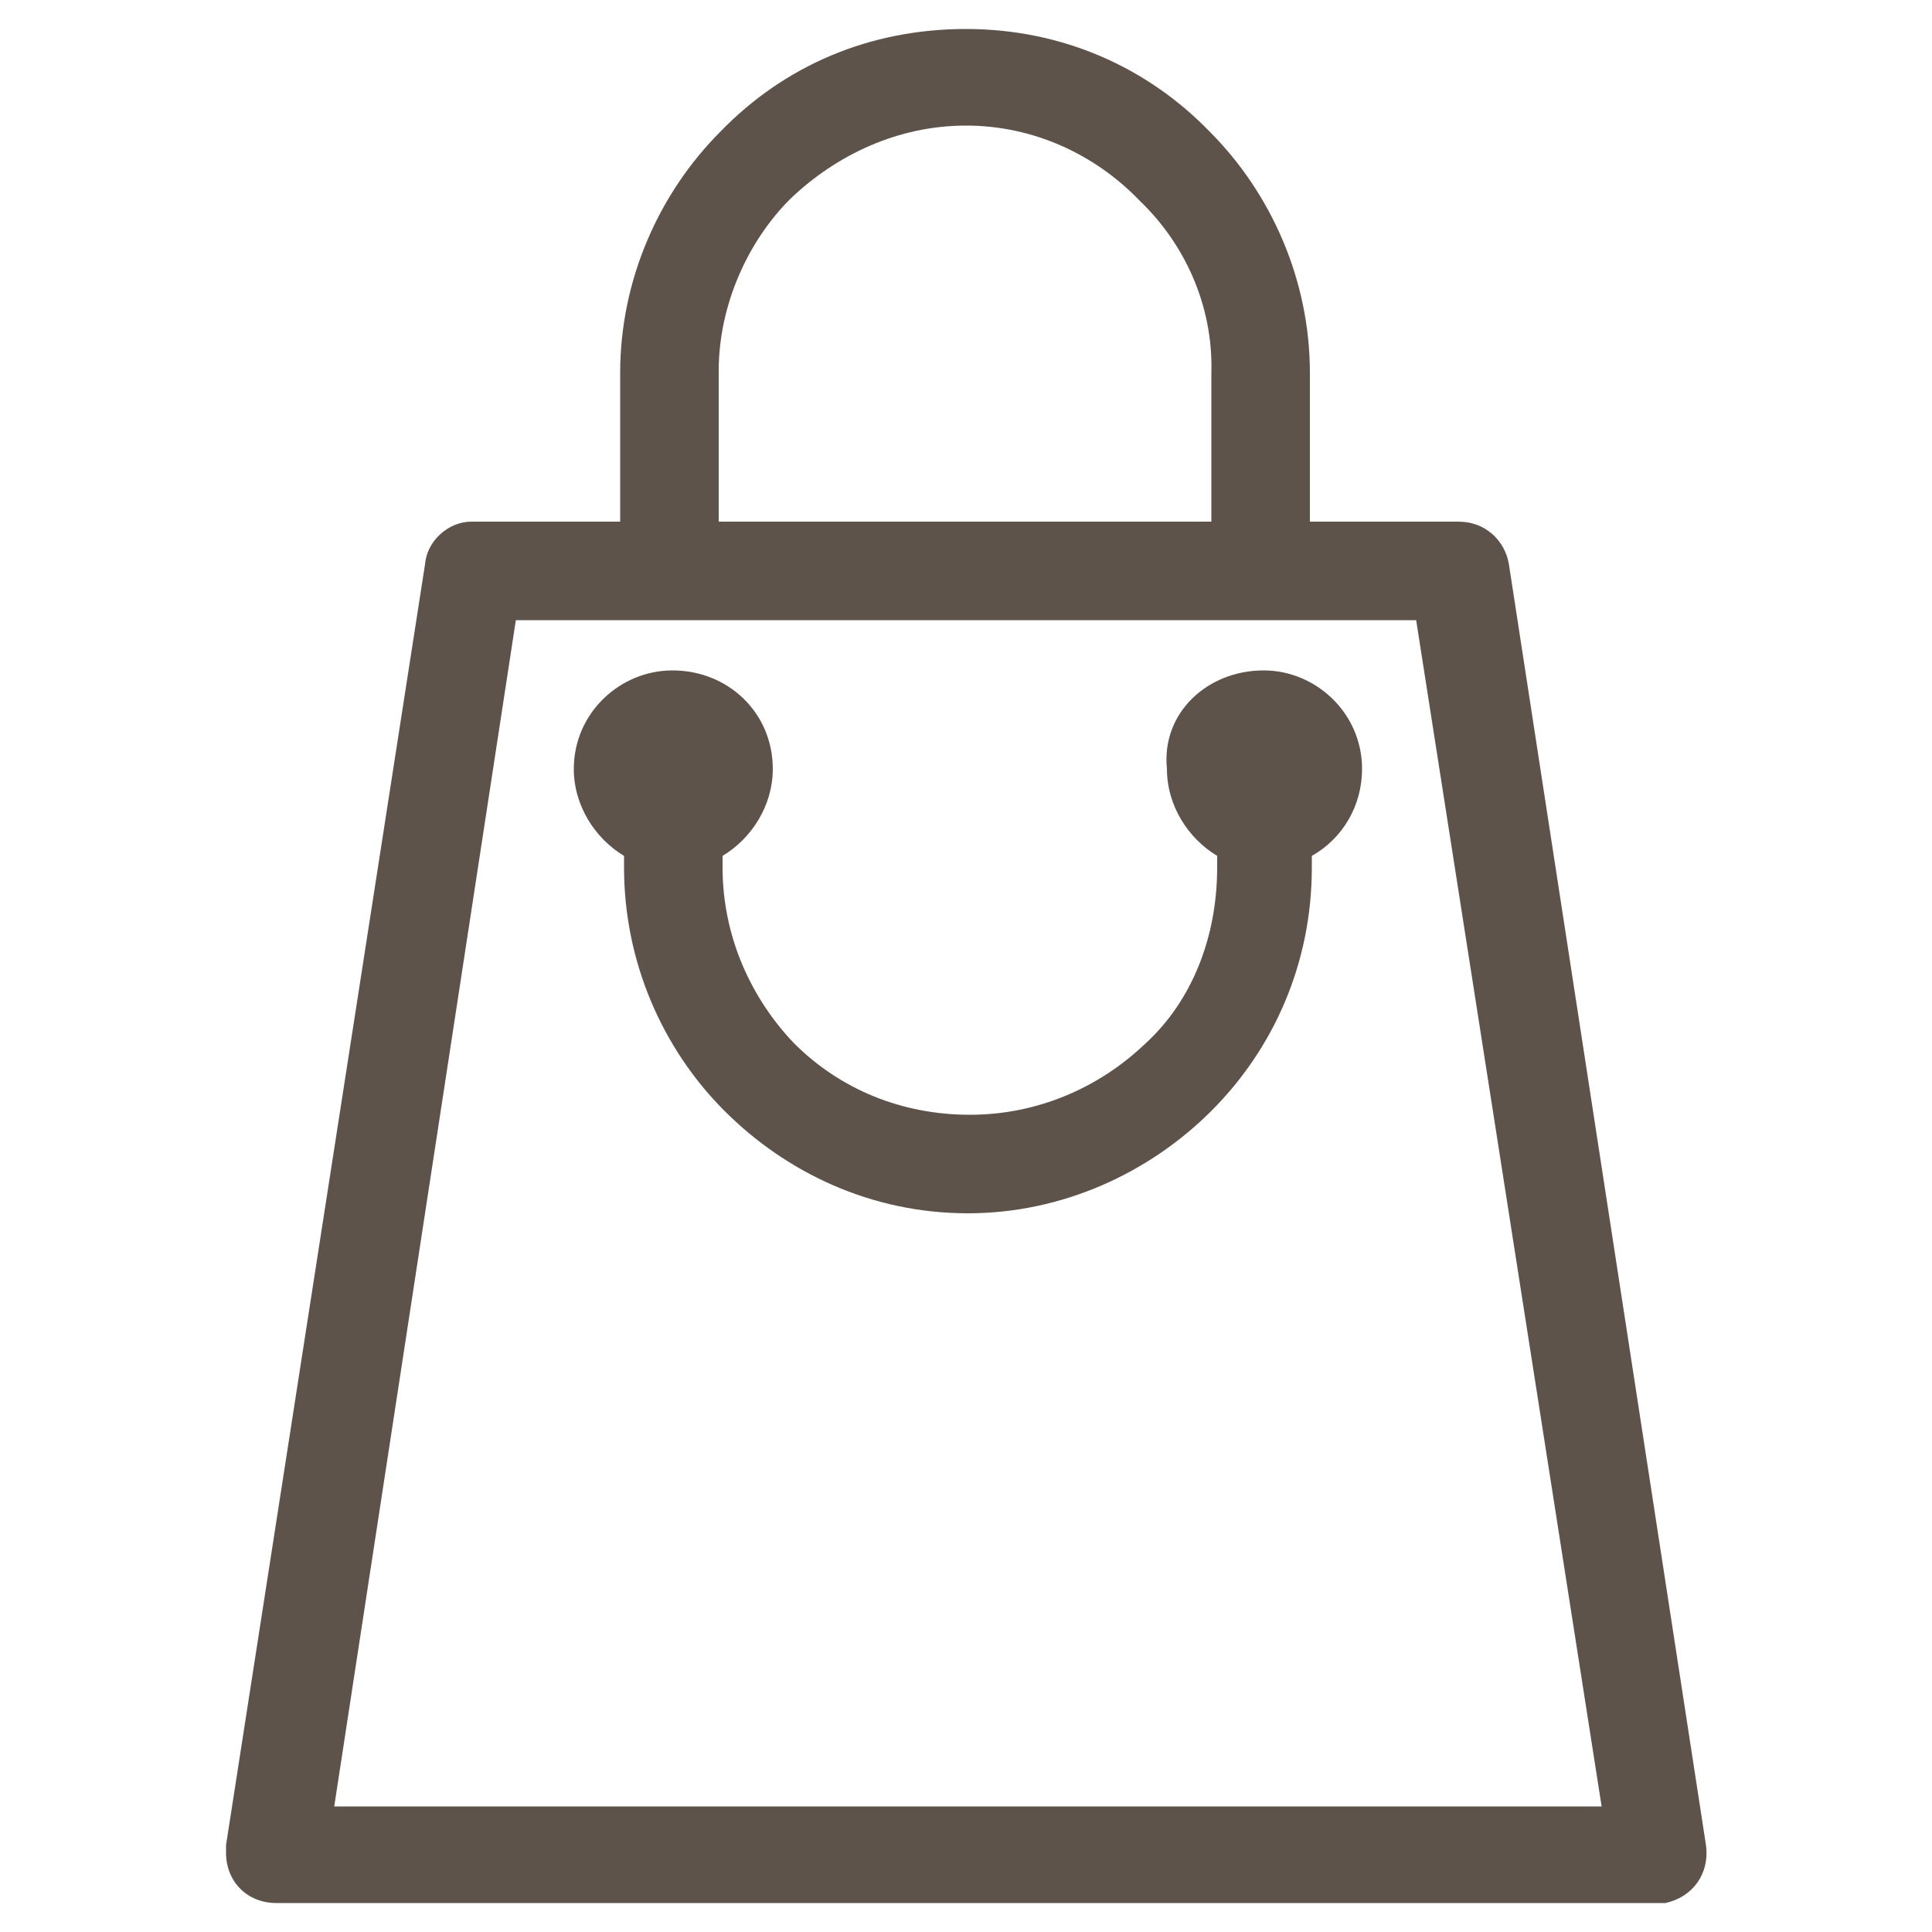 <?xml version="1.0" encoding="utf-8"?>
<!-- Generator: Adobe Illustrator 26.2.1, SVG Export Plug-In . SVG Version: 6.00 Build 0)  -->
<svg version="1.1" id="Ebene_1" xmlns="http://www.w3.org/2000/svg" xmlns:xlink="http://www.w3.org/1999/xlink" x="0px" y="0px"
	 viewBox="0 0 100 100" style="enable-background:new 0 0 100 100;" xml:space="preserve">
<style type="text/css">
	.st0{fill:#5E534B;}
</style>
<path class="st0" d="M24.4,27h7.7v-7.7c0-4.8,2-9.3,5.2-12.5C40.6,3.4,45,1.5,50,1.5c5,0,9.4,2,12.6,5.3c3.2,3.2,5.2,7.7,5.2,12.5
	V27h7.7c1.4,0,2.4,1,2.6,2.2l10.2,66.3c0.2,1.5-0.7,2.7-2.1,3c-0.1,0-0.2,0-0.4,0H14.3c-1.5,0-2.6-1.1-2.6-2.6c0-0.1,0-0.2,0-0.4
	L22,29.2C22.1,28,23.2,27,24.4,27L24.4,27z M65.4,34.7c2.7,0,5.1,2.2,5.1,5.1c0,1.9-1,3.6-2.6,4.5v0.6c0,5-2,9.4-5.2,12.6
	c-3.2,3.2-7.7,5.3-12.6,5.3c-5,0-9.4-2.1-12.6-5.3c-3.2-3.2-5.2-7.7-5.2-12.6v-0.6c-1.5-0.9-2.6-2.6-2.6-4.5c0-2.9,2.4-5.1,5.1-5.1
	c2.9,0,5.2,2.2,5.2,5.1c0,1.9-1.1,3.6-2.6,4.5v0.6c0,3.6,1.5,6.8,3.7,9.1c2.4,2.4,5.6,3.7,9.1,3.7c3.5,0,6.7-1.4,9.1-3.7
	c2.4-2.2,3.7-5.5,3.7-9.1v-0.6c-1.5-0.9-2.6-2.6-2.6-4.5C60.1,36.9,62.5,34.7,65.4,34.7L65.4,34.7z M59,10.4C56.7,8,53.5,6.5,50,6.5
	c-3.5,0-6.7,1.5-9.1,3.8c-2.2,2.2-3.7,5.5-3.7,8.9V27h25.5v-7.7C62.8,15.8,61.3,12.6,59,10.4L59,10.4z M73.3,32.1h-7.9H34.6h-7.9
	l-9.4,61.4h65.6L73.3,32.1z"/>
</svg>
